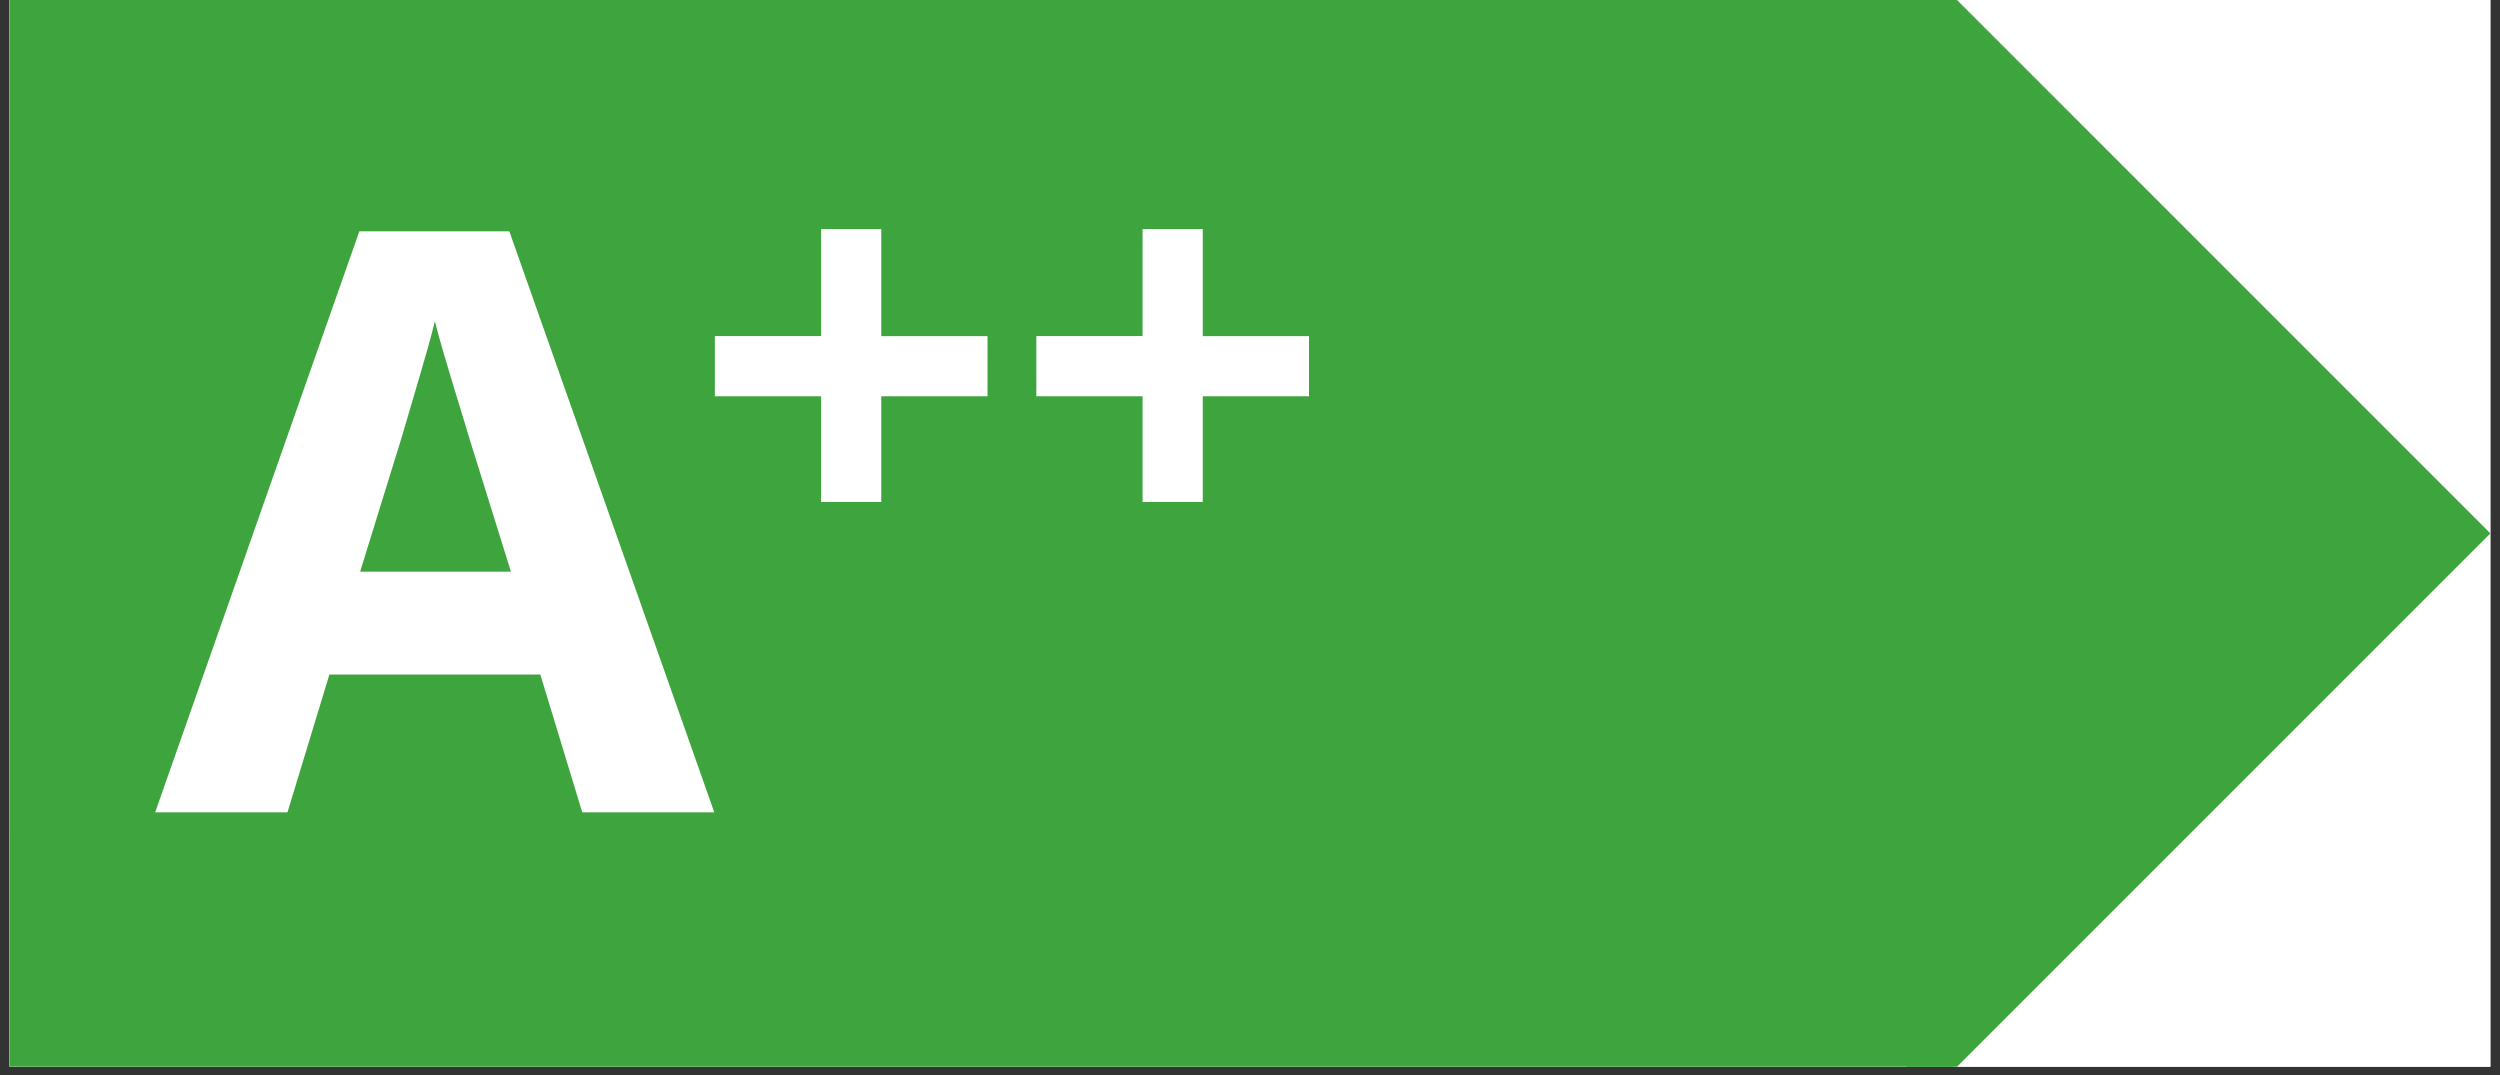 <svg xmlns="http://www.w3.org/2000/svg" width="200" viewBox="0 0 150 64.5" height="86" version="1"><rect x="0" y="0" width="150" height="64.5" fill="#333333" stroke="none"/><defs><clipPath id="a"><path d="M.578 0h148.844v64.004H.578zm0 0"/></clipPath><clipPath id="b"><path d="M.578 0H117.2v64.004H.58zm0 0"/></clipPath><clipPath id="c"><path d="M82 0h67.422v64.004H82zm0 0"/></clipPath><clipPath id="d"><path d="M115.914-1.508l33.508 33.512-33.508 33.508-33.508-33.508zm0 0"/></clipPath><clipPath id="e"><path d="M115.914-1.508l33.508 33.512-33.508 33.508-33.508-33.508zm0 0"/></clipPath></defs><g clip-path="url(#a)" fill="#fff"><path d="M.578 0h148.844v64.004H.578zm0 0"/><path d="M.578 0h148.844v64.004H.578zm0 0"/></g><g clip-path="url(#b)"><path fill="#3ea53e" d="M.578 0H117.2v64.004H.58zm0 0"/></g><g clip-path="url(#c)"><g clip-path="url(#d)"><g clip-path="url(#e)"><path fill="#3ea53e" d="M115.914-1.508l33.508 33.512-33.508 33.508-33.508-33.508zm0 0"/></g></g></g><path d="M52.876 20.167h6.375v3.609h-6.375v6.344h-3.61v-6.344h-6.374v-3.61h6.375v-6.421h3.61zm19.289 0h6.375v3.609h-6.375v6.344h-3.61v-6.344H62.18v-3.61h6.375v-6.421h3.61zm-37.23 28.572l-2.515-8.266H19.764l-2.516 8.266H9.31l12.25-34.86h9l12.297 34.86zM30.655 34.3l-2.516-8.078c-.157-.531-.368-1.219-.625-2.062-.262-.852-.524-1.72-.782-2.594a53.404 53.404 0 0 1-.64-2.297 49.53 49.53 0 0 1-.657 2.422c-.273.949-.539 1.855-.796 2.719-.25.855-.43 1.46-.532 1.812l-2.5 8.078zm0 0" fill="#fff"/></svg>